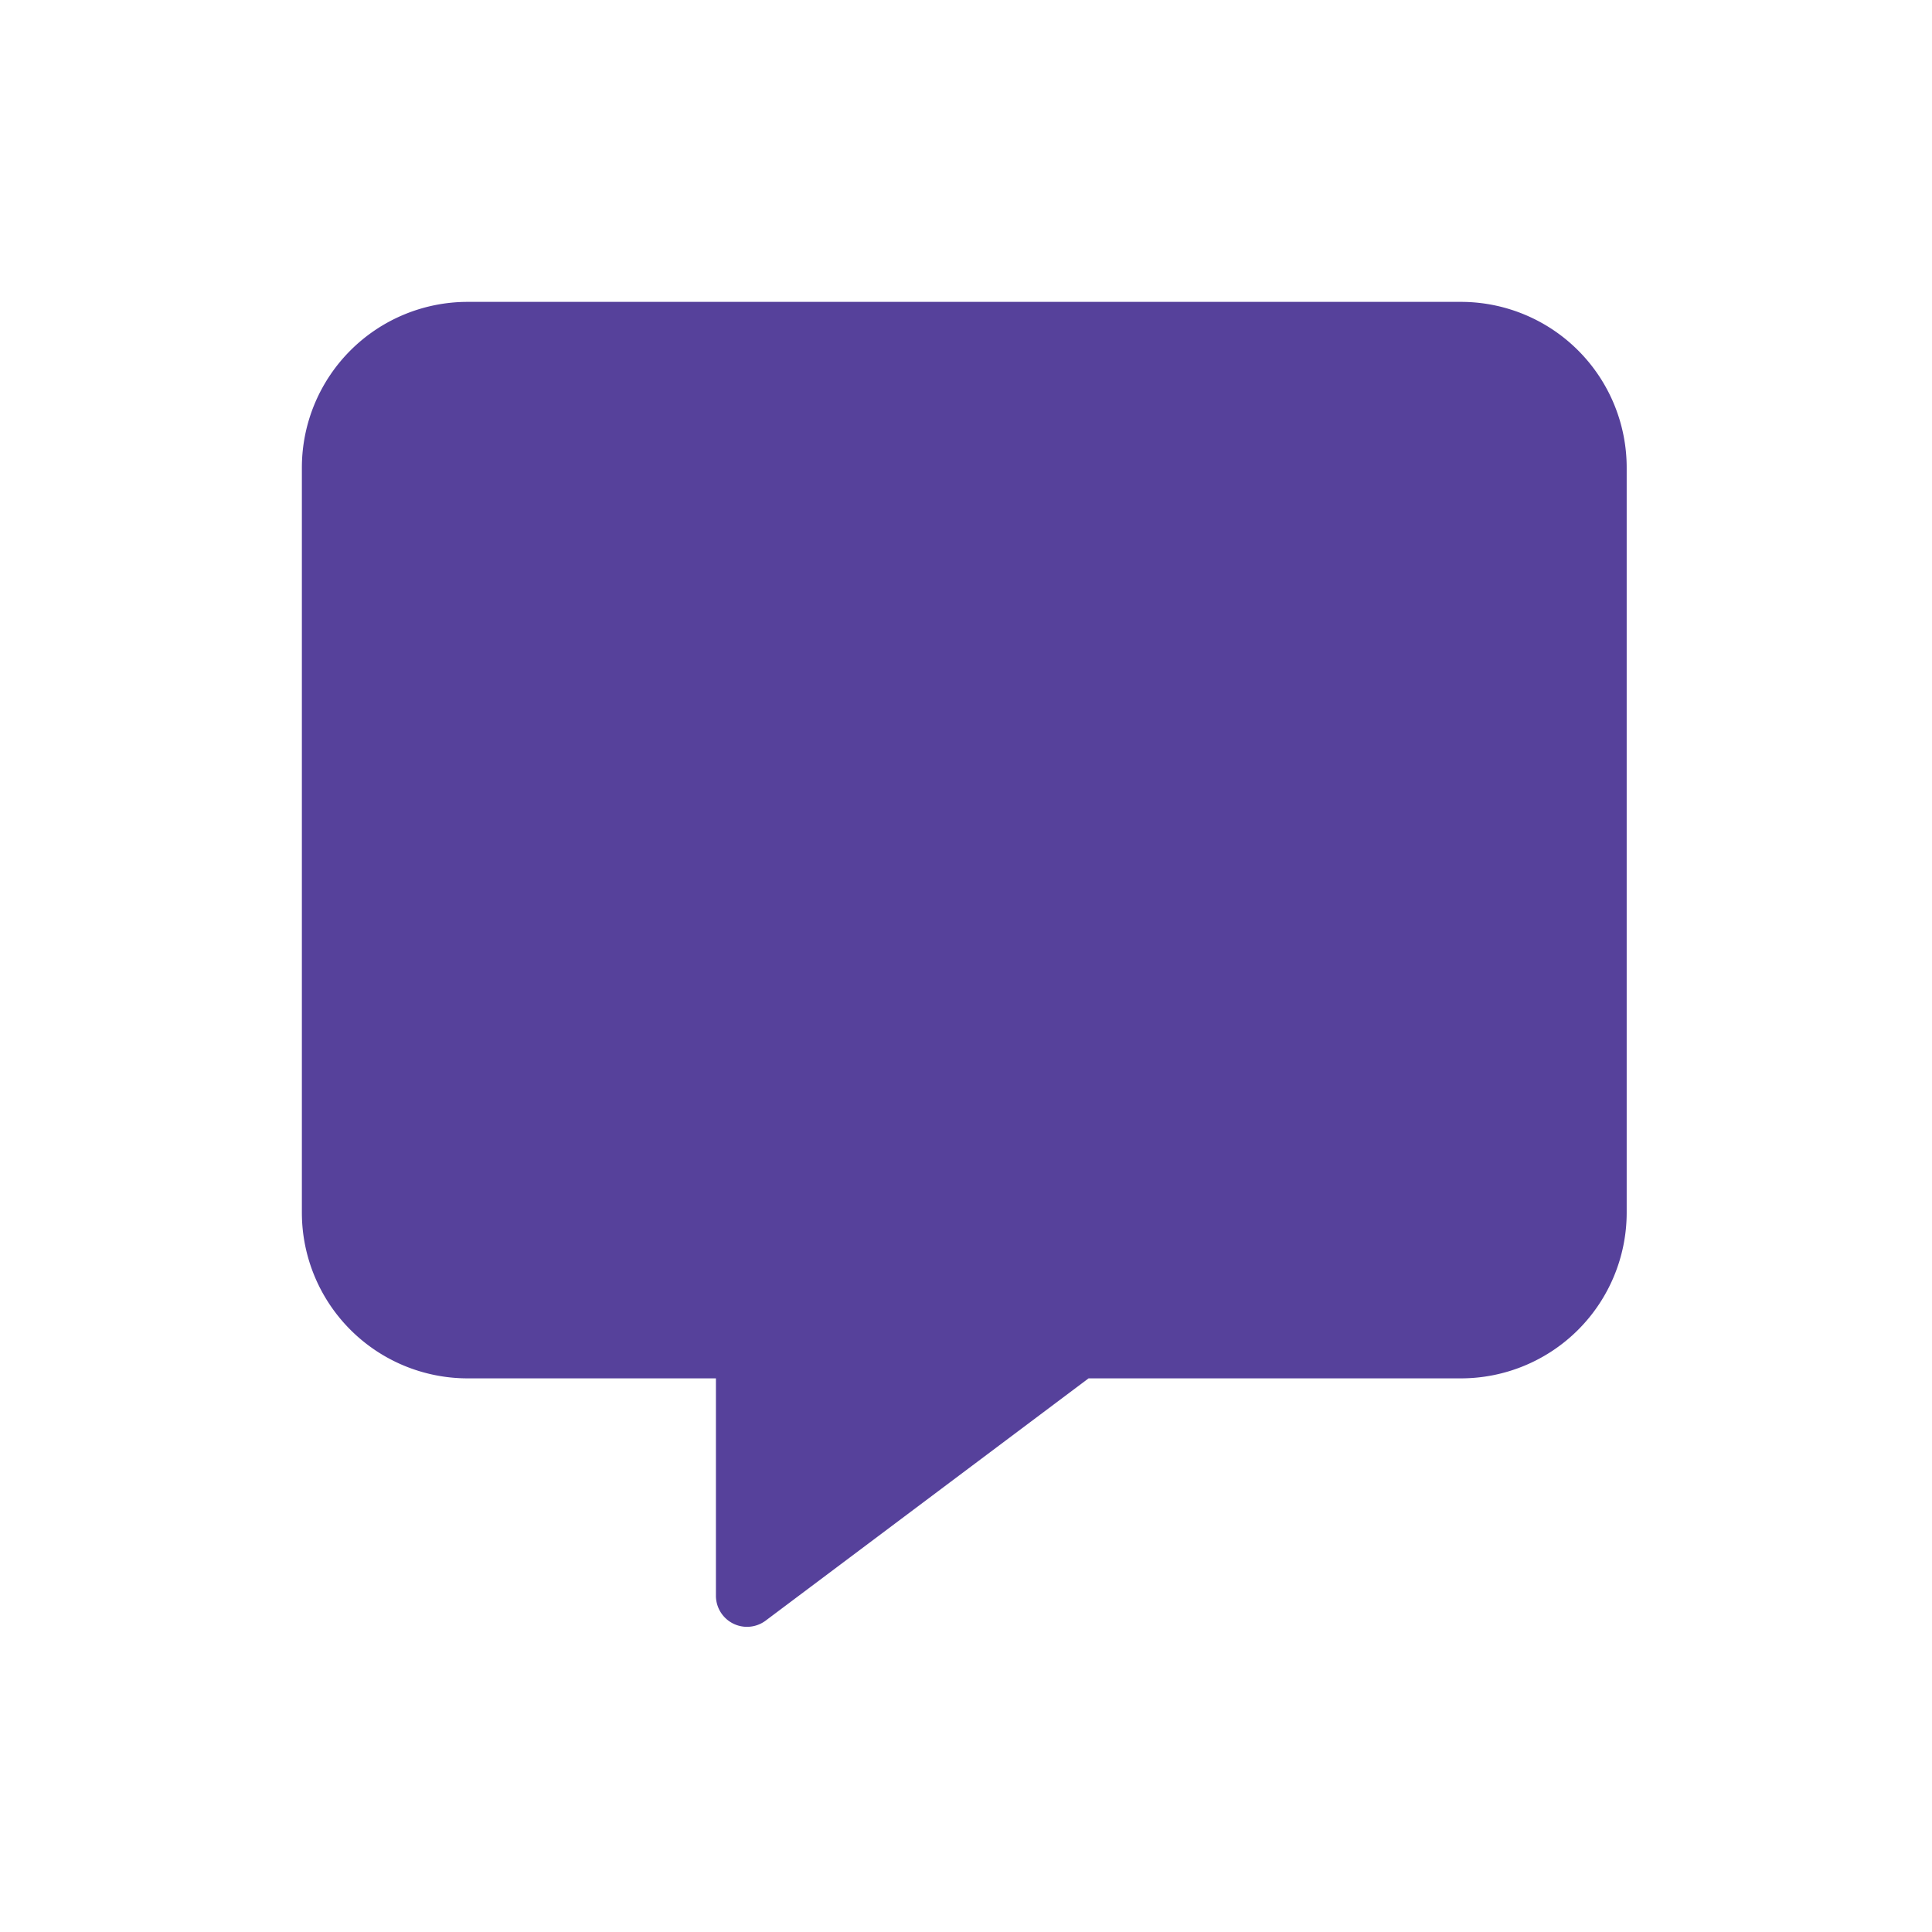 <svg xmlns="http://www.w3.org/2000/svg" xmlns:xlink="http://www.w3.org/1999/xlink" width="32" height="32" viewBox="0 0 32 32"><defs><clipPath id="a"><path d="M0,0H32V32H0Z" transform="translate(-10037 -19191)" fill="#fff"/></clipPath></defs><g transform="translate(10037 19191)" clip-path="url(#a)"><path d="M19.2,0H2.743A2.746,2.746,0,0,0,0,2.743V15.087A2.746,2.746,0,0,0,2.743,17.83H6.858v3.6a.515.515,0,0,0,.819.416L13.03,17.83H19.2a2.746,2.746,0,0,0,2.743-2.743V2.743A2.746,2.746,0,0,0,19.2,0Z" transform="translate(-10032 -19186)" fill="#56419b"/></g></svg>